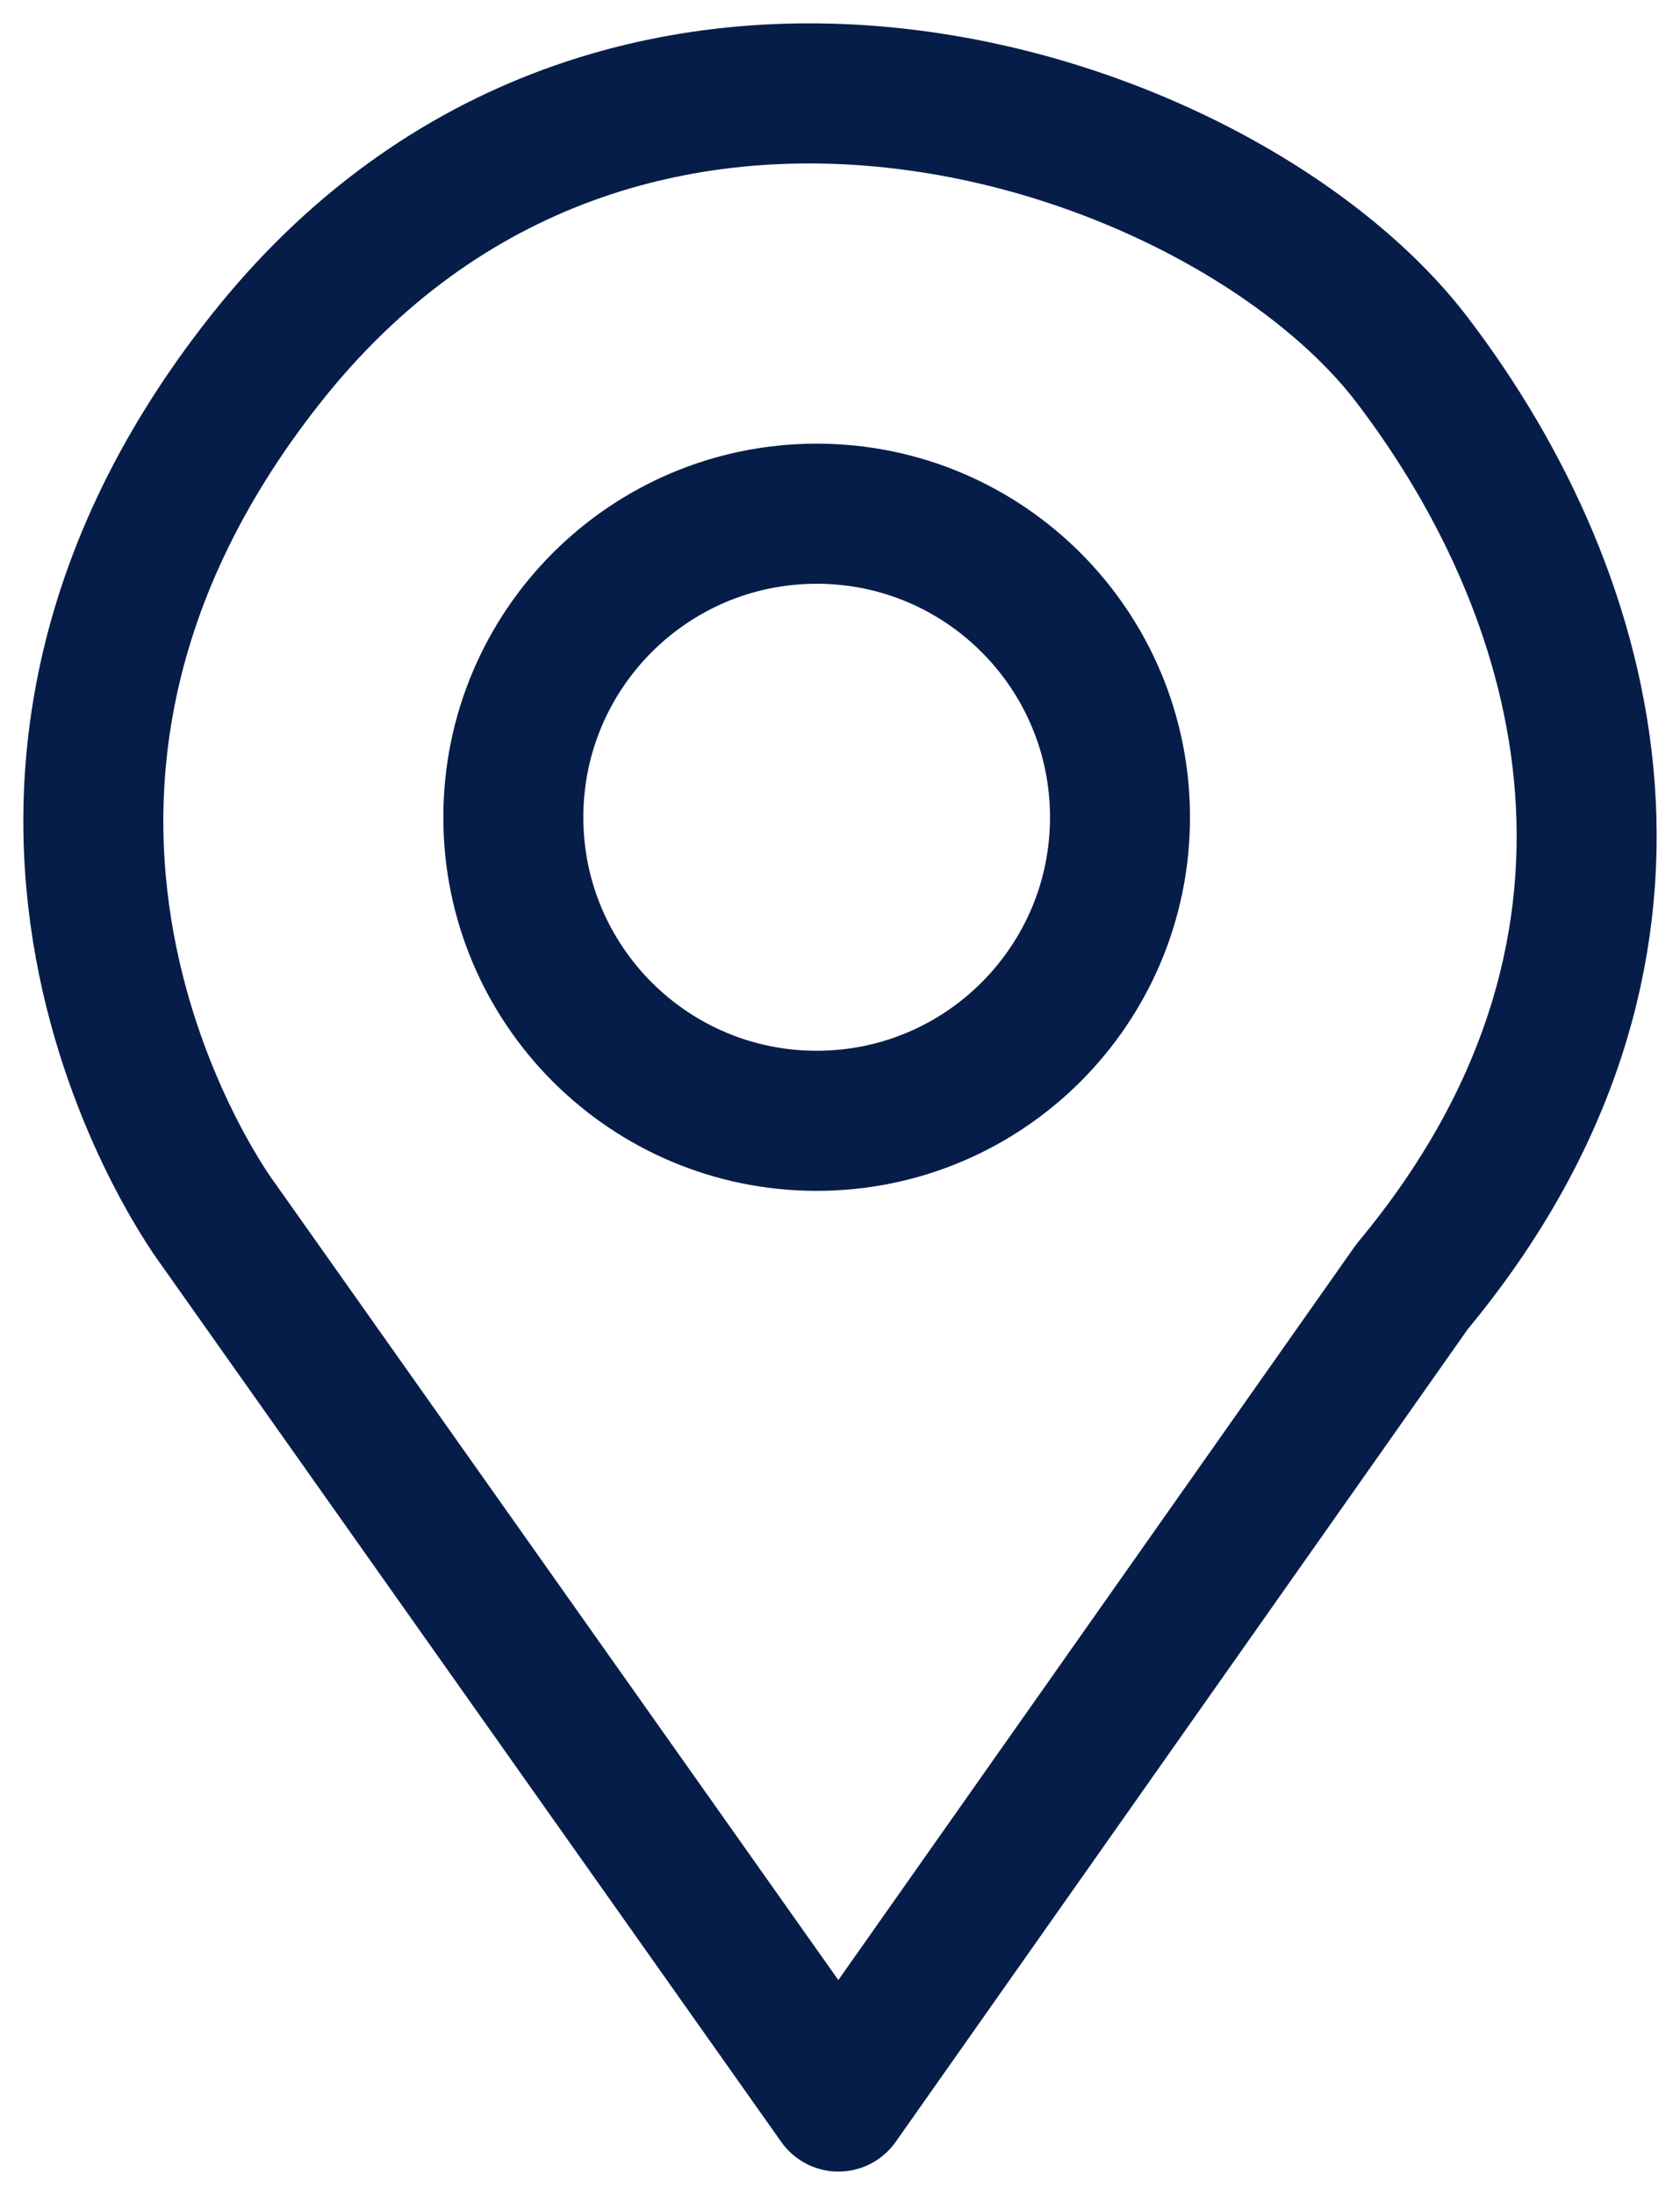 <?xml version="1.0" encoding="UTF-8"?>
<svg width="36px" height="47px" viewBox="0 0 36 47" version="1.1" xmlns="http://www.w3.org/2000/svg" xmlns:xlink="http://www.w3.org/1999/xlink">
    <!-- Generator: Sketch 63.1 (92452) - https://sketch.com -->
    <title>Stroke 1</title>
    <desc>Created with Sketch.</desc>
    <g id="Symbols" stroke="none" stroke-width="1" fill="none" fill-rule="evenodd" stroke-linecap="round" stroke-linejoin="round">
        <g id="Key-Info/Desktop/3Col/SCS2020" transform="translate(-404, -56)" stroke="#071D49" stroke-width="3">
            <g id="Group-6">
                <g id="Group-4">
                    <g id="Group-9" transform="translate(58, 30)">
                        <g id="Group-8" transform="translate(348, 28)">
                            <path d="M15.501,22 C11.907,22 9,19.087 9,15.501 C9,11.913 11.907,9 15.501,9 C19.093,9 22,11.913 22,15.501 C22,19.087 19.093,22 15.501,22 Z M28.261,5.709 C24.266,0.47 11.303,-3.96 3.677,5.709 C-3.956,15.374 2.663,24.194 2.663,24.194 L15.967,43 L28.261,25.548 C34.192,18.427 32.202,10.877 28.261,5.709 Z" id="Stroke-1"></path>
                        </g>
                    </g>
                </g>
            </g>
        </g>
    </g>
</svg>